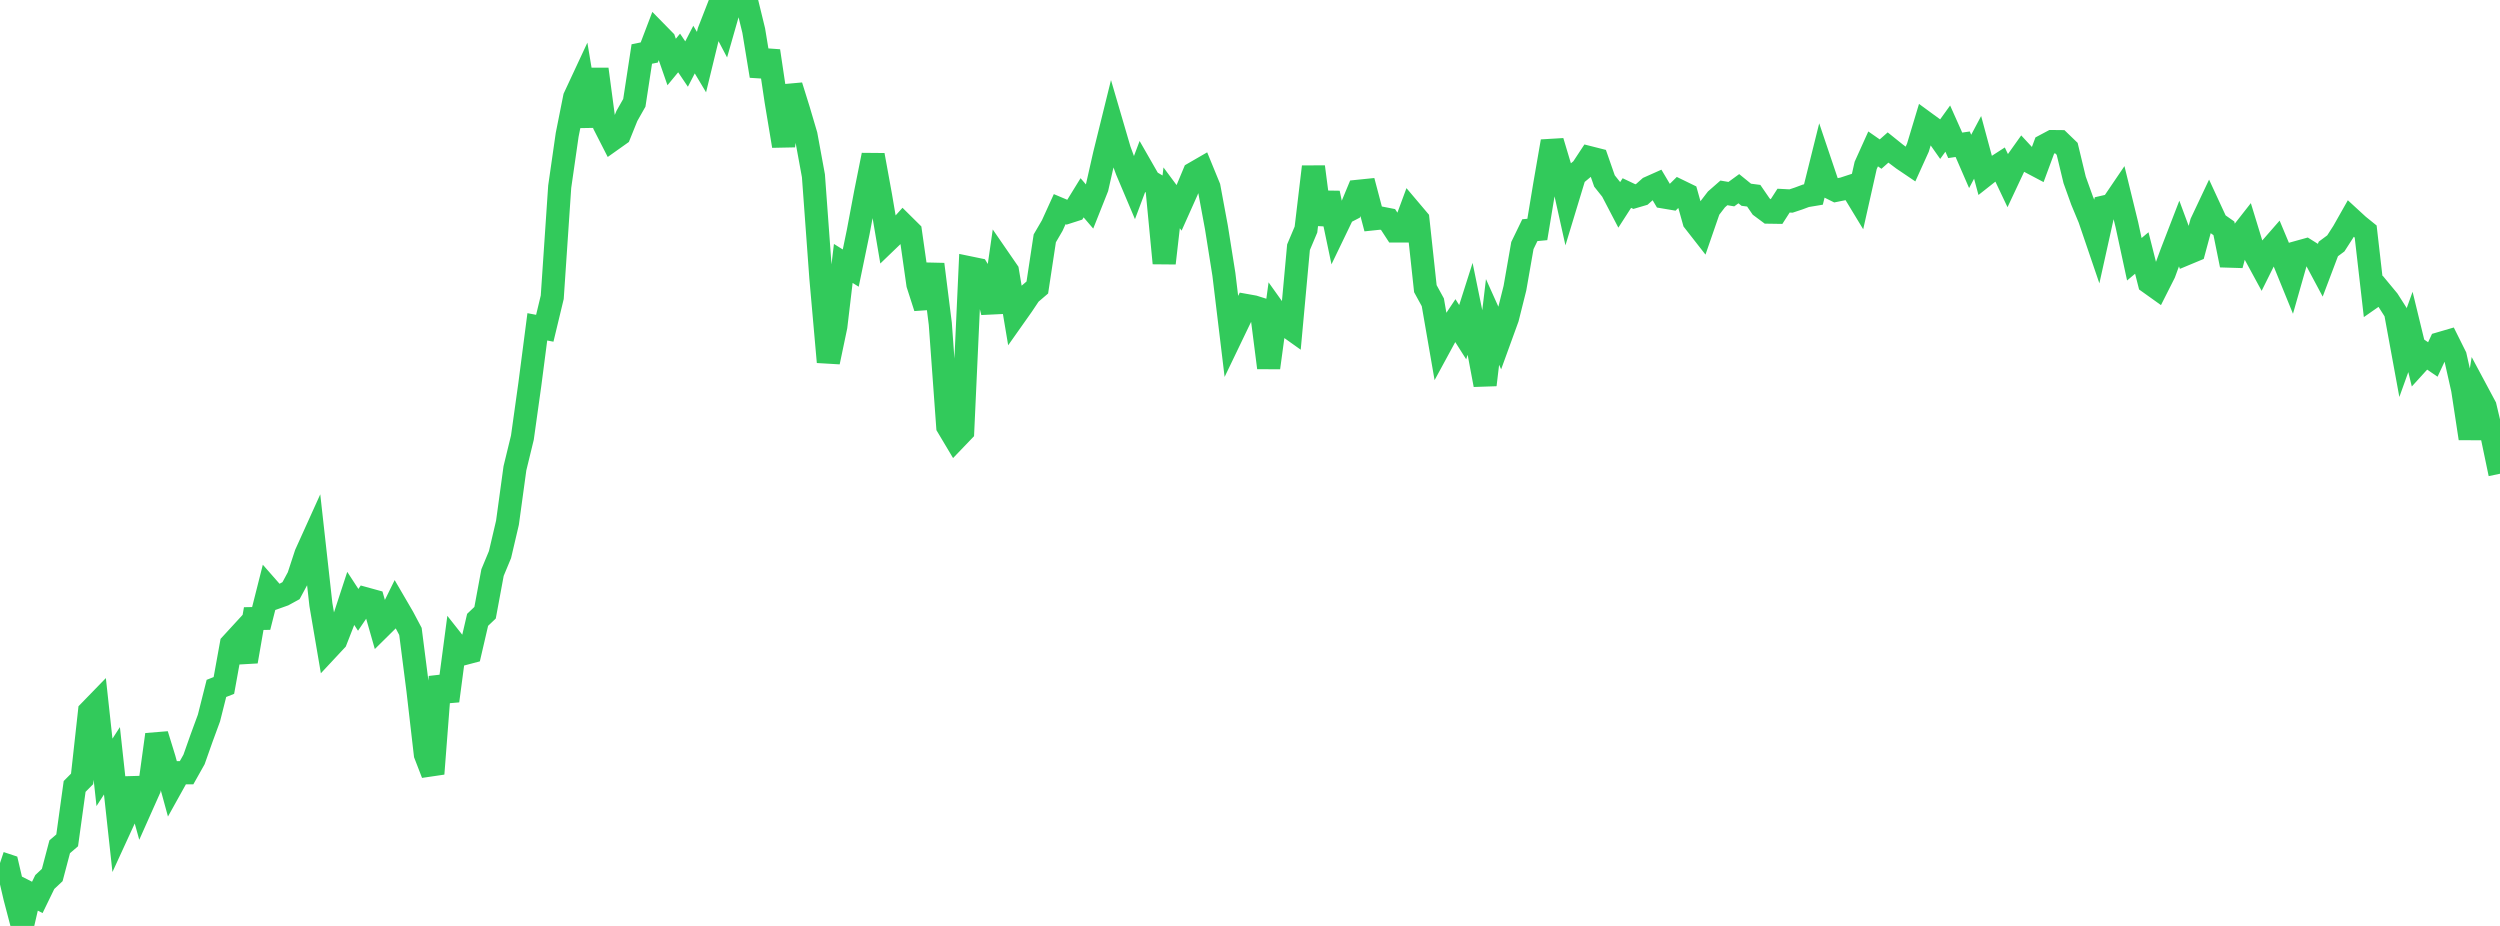 <?xml version="1.0" standalone="no"?>
<!DOCTYPE svg PUBLIC "-//W3C//DTD SVG 1.1//EN" "http://www.w3.org/Graphics/SVG/1.1/DTD/svg11.dtd">

<svg width="135" height="50" viewBox="0 0 135 50" preserveAspectRatio="none" 
  xmlns="http://www.w3.org/2000/svg"
  xmlns:xlink="http://www.w3.org/1999/xlink">


<polyline points="0.0, 46.605 0.403, 46.739 0.806, 48.464 1.209, 50.0 1.612, 48.255 2.015, 48.46 2.418, 47.63 2.821, 47.251 3.224, 45.726 3.627, 45.379 4.03, 42.468 4.433, 42.061 4.836, 38.42 5.239, 38.005 5.642, 41.708 6.045, 41.083 6.448, 44.773 6.851, 43.895 7.254, 42.054 7.657, 43.506 8.06, 42.602 8.463, 39.669 8.866, 40.977 9.269, 42.451 9.672, 41.727 10.075, 41.728 10.478, 41.011 10.881, 39.87 11.284, 38.773 11.687, 37.174 12.09, 37.014 12.493, 34.788 12.896, 34.349 13.299, 35.719 13.701, 33.404 14.104, 33.396 14.507, 31.801 14.91, 32.26 15.313, 32.116 15.716, 31.896 16.119, 31.148 16.522, 29.918 16.925, 29.027 17.328, 32.644 17.731, 35.008 18.134, 34.576 18.537, 33.545 18.94, 32.314 19.343, 32.932 19.746, 32.338 20.149, 32.449 20.552, 33.862 20.955, 33.464 21.358, 32.645 21.761, 33.336 22.164, 34.097 22.567, 37.245 22.97, 40.739 23.373, 41.781 23.776, 36.548 24.179, 37.847 24.582, 34.802 24.985, 35.312 25.388, 35.206 25.791, 33.471 26.194, 33.088 26.597, 30.918 27.0, 29.948 27.403, 28.229 27.806, 25.288 28.209, 23.631 28.612, 20.751 29.015, 17.649 29.418, 17.726 29.821, 16.051 30.224, 10.084 30.627, 7.281 31.03, 5.26 31.433, 4.395 31.836, 6.818 32.239, 3.735 32.642, 6.76 33.045, 7.549 33.448, 7.263 33.851, 6.263 34.254, 5.552 34.657, 2.916 35.06, 2.834 35.463, 1.776 35.866, 2.187 36.269, 3.348 36.672, 2.86 37.075, 3.459 37.478, 2.678 37.881, 3.353 38.284, 1.696 38.687, 0.664 39.09, 1.431 39.493, 0.022 39.896, 0.166 40.299, 0.0 40.701, 1.651 41.104, 4.1 41.507, 2.752 41.91, 5.455 42.313, 7.881 42.716, 4.638 43.119, 5.93 43.522, 7.296 43.925, 9.491 44.328, 15.003 44.731, 19.548 45.134, 17.625 45.537, 14.225 45.94, 14.477 46.343, 12.529 46.746, 10.388 47.149, 8.375 47.552, 10.589 47.955, 12.96 48.358, 12.572 48.761, 12.125 49.164, 12.524 49.567, 15.353 49.97, 16.607 50.373, 14.273 50.776, 17.484 51.179, 23.035 51.582, 23.711 51.985, 23.291 52.388, 14.471 52.791, 14.554 53.194, 15.218 53.597, 16.864 54.0, 14.06 54.403, 14.645 54.806, 17.044 55.209, 16.473 55.612, 15.87 56.015, 15.525 56.418, 12.871 56.821, 12.18 57.224, 11.294 57.627, 11.464 58.03, 11.335 58.433, 10.68 58.836, 11.151 59.239, 10.137 59.642, 8.357 60.045, 6.724 60.448, 8.1 60.851, 9.197 61.254, 10.149 61.657, 9.076 62.06, 9.779 62.463, 10.016 62.866, 14.212 63.269, 10.683 63.672, 11.225 64.075, 10.324 64.478, 9.358 64.881, 9.125 65.284, 10.108 65.687, 12.282 66.09, 14.815 66.493, 18.154 66.896, 17.315 67.299, 16.5 67.701, 16.572 68.104, 16.699 68.507, 19.857 68.91, 16.893 69.313, 17.458 69.716, 17.745 70.119, 13.351 70.522, 12.396 70.925, 9.007 71.328, 12.104 71.731, 10.427 72.134, 12.348 72.537, 11.512 72.94, 11.303 73.343, 10.33 73.746, 10.289 74.149, 11.816 74.552, 11.774 74.955, 11.853 75.358, 12.472 75.761, 12.471 76.164, 11.381 76.567, 11.857 76.97, 15.589 77.373, 16.325 77.776, 18.65 78.179, 17.908 78.582, 17.302 78.985, 17.937 79.388, 16.671 79.791, 18.642 80.194, 20.782 80.597, 17.385 81.0, 18.282 81.403, 17.172 81.806, 15.563 82.209, 13.26 82.612, 12.429 83.015, 12.391 83.418, 9.961 83.821, 7.634 84.224, 8.979 84.627, 10.791 85.03, 9.464 85.433, 9.128 85.836, 8.516 86.239, 8.618 86.642, 9.773 87.045, 10.279 87.448, 11.051 87.851, 10.425 88.254, 10.616 88.657, 10.497 89.06, 10.14 89.463, 9.96 89.866, 10.639 90.269, 10.707 90.672, 10.31 91.075, 10.506 91.478, 11.943 91.881, 12.459 92.284, 11.294 92.687, 10.769 93.09, 10.416 93.493, 10.484 93.896, 10.19 94.299, 10.517 94.701, 10.569 95.104, 11.155 95.507, 11.455 95.91, 11.461 96.313, 10.834 96.716, 10.855 97.119, 10.721 97.522, 10.571 97.925, 10.504 98.328, 8.883 98.731, 10.077 99.134, 10.277 99.537, 10.196 99.94, 10.064 100.343, 10.729 100.746, 8.934 101.149, 8.041 101.552, 8.321 101.955, 7.965 102.358, 8.289 102.761, 8.592 103.164, 8.864 103.567, 7.974 103.97, 6.636 104.373, 6.931 104.776, 7.504 105.179, 6.944 105.582, 7.848 105.985, 7.788 106.388, 8.717 106.791, 7.958 107.194, 9.452 107.597, 9.134 108.0, 8.874 108.403, 9.724 108.806, 8.866 109.209, 8.3 109.612, 8.735 110.015, 8.948 110.418, 7.86 110.821, 7.645 111.224, 7.649 111.627, 8.038 112.03, 9.712 112.433, 10.835 112.836, 11.804 113.239, 12.988 113.642, 11.173 114.045, 11.08 114.448, 10.486 114.851, 12.134 115.254, 14 115.657, 13.661 116.06, 15.256 116.463, 15.544 116.866, 14.746 117.269, 13.647 117.672, 12.604 118.075, 13.692 118.478, 13.524 118.881, 12.029 119.284, 11.175 119.687, 12.046 120.09, 12.329 120.493, 14.316 120.896, 12.811 121.299, 12.297 121.701, 13.609 122.104, 14.351 122.507, 13.54 122.91, 13.079 123.313, 14.041 123.716, 15.03 124.119, 13.614 124.522, 13.502 124.925, 13.754 125.328, 14.508 125.731, 13.443 126.134, 13.144 126.537, 12.518 126.94, 11.806 127.343, 12.176 127.746, 12.502 128.149, 16.012 128.552, 15.731 128.955, 16.217 129.358, 16.848 129.761, 19.045 130.164, 17.924 130.567, 19.58 130.97, 19.137 131.373, 19.412 131.776, 18.549 132.179, 18.431 132.582, 19.24 132.985, 21.031 133.388, 23.675 133.791, 21.203 134.194, 21.956 134.597, 23.652 135.0, 25.582" fill="none" stroke="#32ca5b" stroke-width="1.25"/>

</svg>